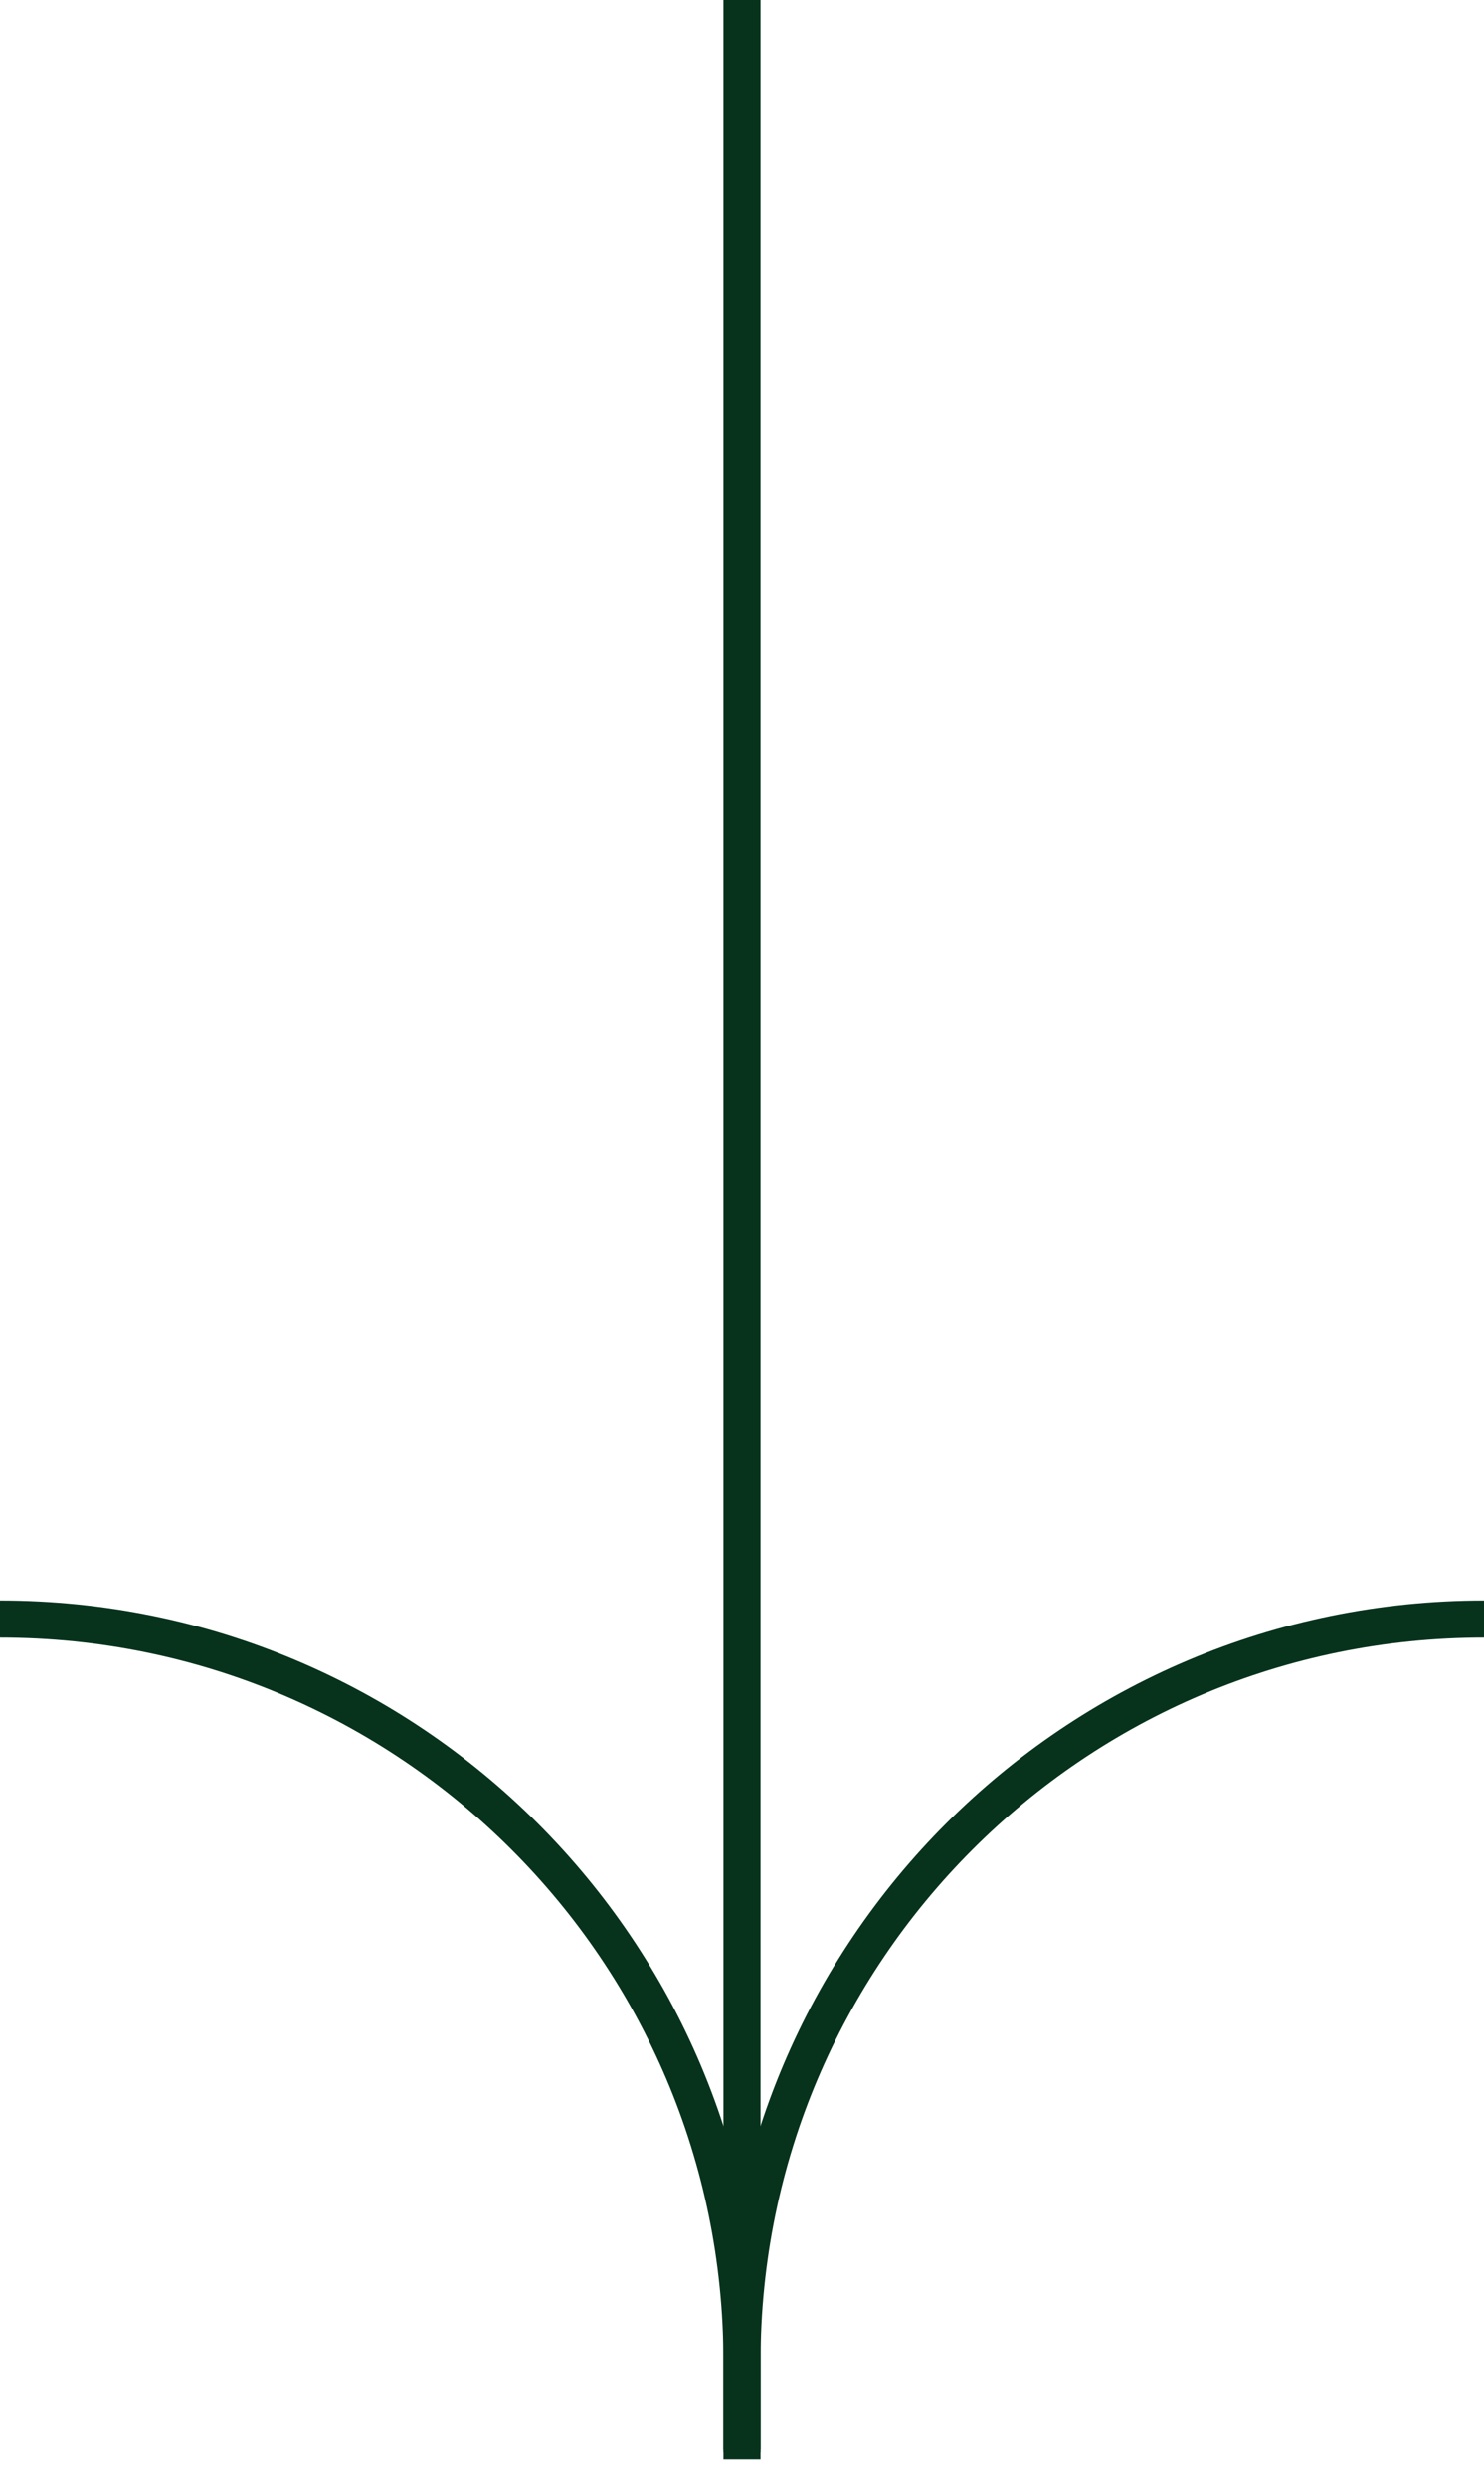 <svg xmlns="http://www.w3.org/2000/svg" width="40" height="67" viewBox="0 0 40 67" fill="none"><path d="M-2.98023e-07 43.623V43.623C11.046 43.623 20 52.577 20 63.623V66.075" stroke="#07331C"></path><path d="M40 43.623V43.623C28.954 43.623 20 52.577 20 63.623V66.264" stroke="#07331C"></path><path d="M20 0L20 66" stroke="#07331C"></path></svg>